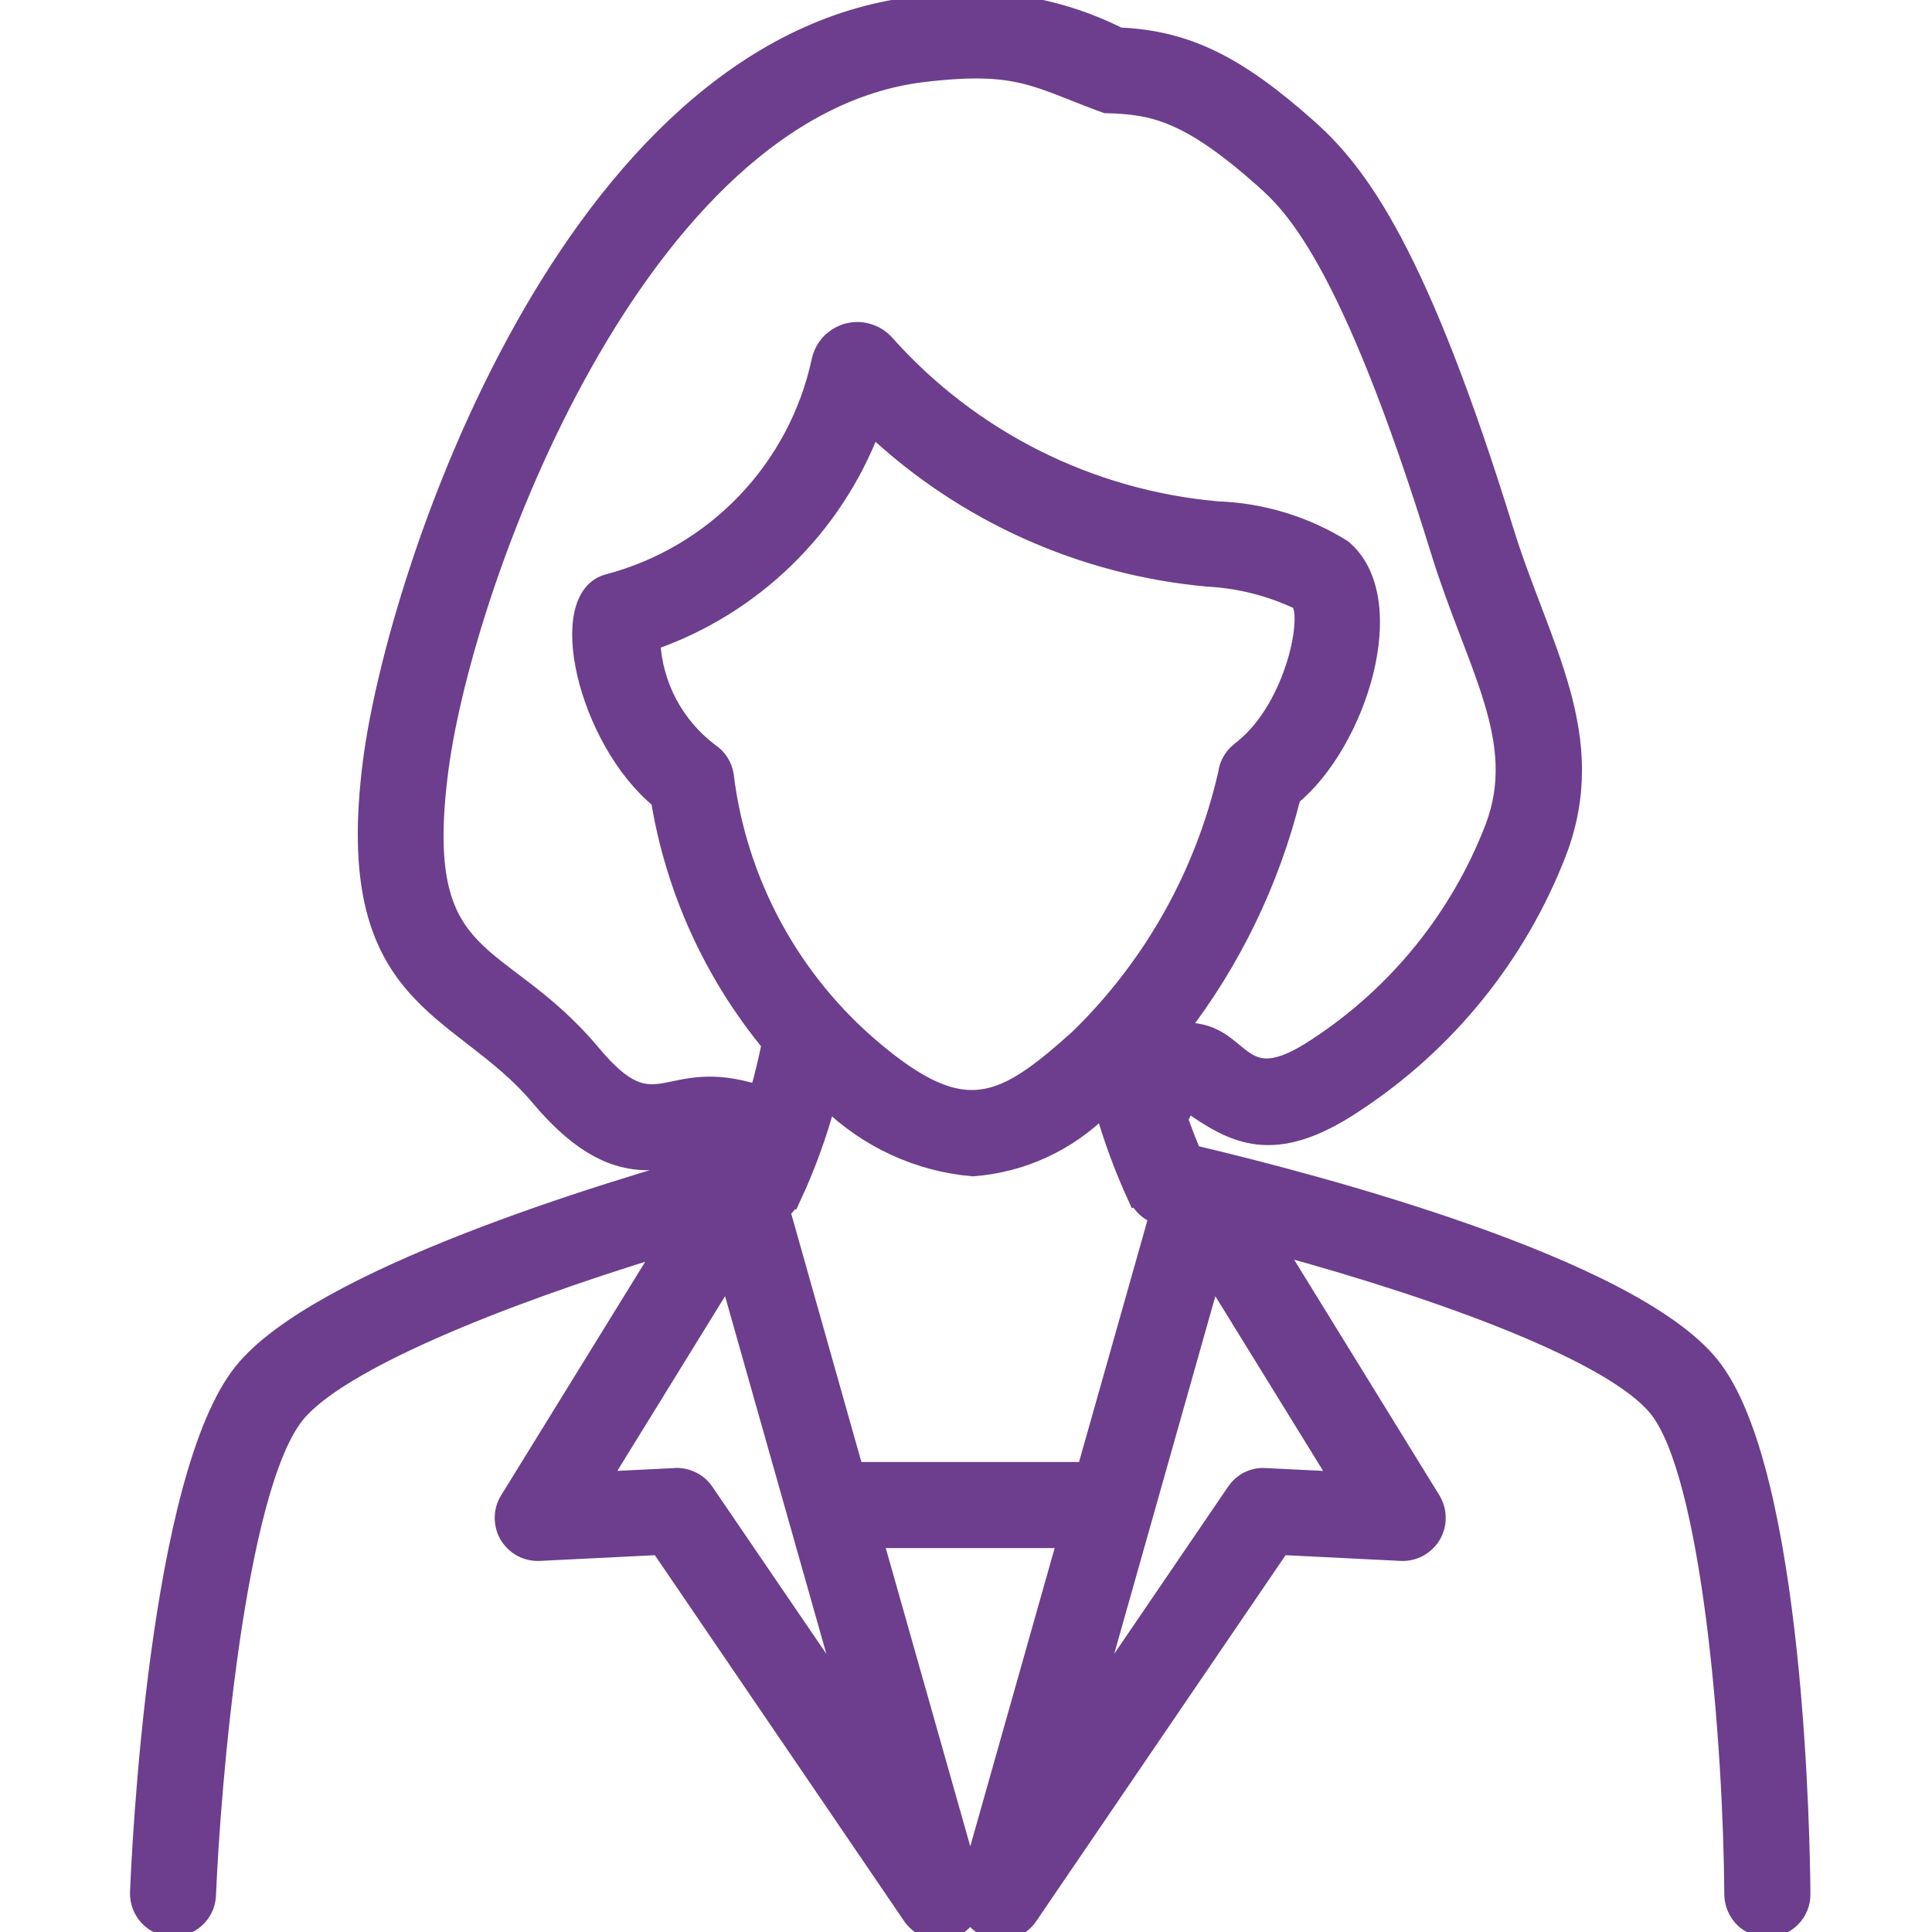 <?xml version="1.0" encoding="UTF-8"?> <svg xmlns="http://www.w3.org/2000/svg" width="14" height="14" viewBox="0 0 14 14" fill="none"><g clip-path="url(#clip0_175_846)"><g clip-path="url(#clip1_175_846)"><path d="M12.399 9.887C11.815 9.166 9.548 8.569 8.646 8.356C8.612 8.275 8.58 8.193 8.551 8.111L8.604 7.996C8.938 8.233 9.23 8.396 9.819 8.003C10.49 7.563 11.005 6.925 11.294 6.177C11.614 5.335 11.171 4.686 10.911 3.845C10.291 1.839 9.86 1.255 9.485 0.922C8.963 0.457 8.598 0.279 8.11 0.257C7.653 0.027 7.134 -0.051 6.629 0.033C4.124 0.335 2.863 4.158 2.688 5.517C2.46 7.278 3.329 7.27 3.904 7.955C4.525 8.694 4.887 8.318 5.253 8.383C4.374 8.625 2.304 9.255 1.755 9.934C1.138 10.696 1.012 13.41 1 13.717C0.999 13.784 1.024 13.848 1.069 13.896C1.115 13.945 1.177 13.973 1.244 13.976C1.31 13.979 1.375 13.955 1.424 13.911C1.474 13.866 1.503 13.804 1.507 13.738C1.539 12.95 1.716 10.789 2.15 10.253C2.455 9.876 3.606 9.408 4.806 9.042L3.681 10.866C3.656 10.906 3.643 10.951 3.643 10.997C3.642 11.043 3.655 11.089 3.678 11.129C3.702 11.168 3.736 11.201 3.776 11.223C3.817 11.245 3.863 11.255 3.909 11.253L4.775 11.21L6.6 13.889C6.625 13.925 6.658 13.954 6.697 13.973C6.735 13.993 6.779 14.002 6.822 14C6.865 13.997 6.907 13.984 6.944 13.961C6.98 13.937 7.01 13.905 7.031 13.867C7.051 13.905 7.081 13.937 7.117 13.96C7.154 13.984 7.196 13.997 7.239 13.999C7.283 14.002 7.326 13.993 7.365 13.973C7.403 13.954 7.437 13.925 7.461 13.889L9.286 11.21L10.152 11.253C10.198 11.255 10.244 11.245 10.285 11.223C10.325 11.201 10.359 11.168 10.383 11.129C10.406 11.089 10.419 11.043 10.418 10.997C10.418 10.951 10.405 10.906 10.381 10.866L9.251 9.033C10.501 9.373 11.691 9.82 12.005 10.207C12.391 10.684 12.546 12.62 12.553 13.729C12.554 13.796 12.581 13.86 12.629 13.908C12.677 13.955 12.742 13.981 12.809 13.981C12.876 13.981 12.941 13.953 12.988 13.905C13.035 13.858 13.062 13.793 13.061 13.726C13.059 13.414 13.024 10.658 12.399 9.887ZM7.863 10.652H6.198L5.668 8.776C5.7 8.751 5.725 8.717 5.742 8.679L5.745 8.681C5.85 8.456 5.935 8.223 5.999 7.983C6.283 8.261 6.654 8.432 7.049 8.466C7.405 8.44 7.74 8.286 7.992 8.033C8.055 8.255 8.135 8.471 8.231 8.68L8.238 8.677C8.252 8.709 8.272 8.736 8.297 8.759C8.322 8.782 8.351 8.8 8.384 8.811L7.863 10.652ZM8.752 4.193C8.979 4.205 9.201 4.261 9.407 4.358C9.505 4.44 9.381 5.115 9.002 5.419L8.976 5.44C8.926 5.481 8.893 5.539 8.885 5.604C8.719 6.332 8.346 6.997 7.811 7.518C7.259 8.014 6.99 8.15 6.342 7.608C5.741 7.106 5.354 6.394 5.259 5.617C5.254 5.582 5.241 5.549 5.222 5.519C5.203 5.49 5.178 5.464 5.149 5.445C5.025 5.352 4.923 5.233 4.85 5.096C4.777 4.959 4.735 4.808 4.727 4.653C5.09 4.527 5.421 4.322 5.696 4.054C5.972 3.786 6.185 3.461 6.322 3.102C6.987 3.727 7.843 4.111 8.752 4.193ZM4.293 7.628C3.612 6.817 3.002 7.044 3.191 5.582C3.37 4.2 4.631 0.785 6.69 0.537C7.383 0.454 7.505 0.577 8.012 0.762C8.347 0.771 8.599 0.813 9.148 1.301C9.347 1.479 9.763 1.848 10.426 3.995C10.683 4.829 11.06 5.364 10.819 5.996C10.569 6.645 10.12 7.2 9.538 7.58C8.936 7.982 9.041 7.434 8.546 7.47C8.934 6.968 9.213 6.391 9.367 5.776C9.846 5.382 10.176 4.341 9.734 3.969C9.46 3.798 9.147 3.703 8.825 3.691C7.898 3.61 7.038 3.178 6.42 2.483C6.385 2.445 6.34 2.417 6.291 2.403C6.242 2.388 6.189 2.388 6.139 2.401C6.09 2.415 6.045 2.442 6.009 2.479C5.974 2.516 5.95 2.563 5.939 2.613C5.857 2.996 5.67 3.348 5.4 3.631C5.13 3.914 4.787 4.117 4.409 4.217C4 4.319 4.246 5.366 4.775 5.799C4.882 6.448 5.159 7.058 5.577 7.566C5.553 7.684 5.525 7.802 5.491 7.919C4.806 7.7 4.77 8.201 4.293 7.628ZM5.114 10.806C5.091 10.772 5.06 10.744 5.023 10.725C4.987 10.706 4.946 10.695 4.905 10.695L4.892 10.696L4.366 10.722L5.274 9.25L6.141 12.312L5.114 10.806ZM7.031 13.592L6.342 11.16H7.719L7.031 13.592ZM9.169 10.696C9.126 10.693 9.082 10.702 9.043 10.721C9.004 10.741 8.971 10.77 8.947 10.806L7.921 12.312L8.787 9.25L9.695 10.722L9.169 10.696Z" fill="#6C3E8D" stroke="#6C3E8D" stroke-width="0.116"></path></g></g><defs><clipPath id="clip0_175_846"><rect width="14" height="14" fill="white"></rect></clipPath><clipPath id="clip1_175_846"><rect width="14" height="14" fill="white"></rect></clipPath></defs></svg> 